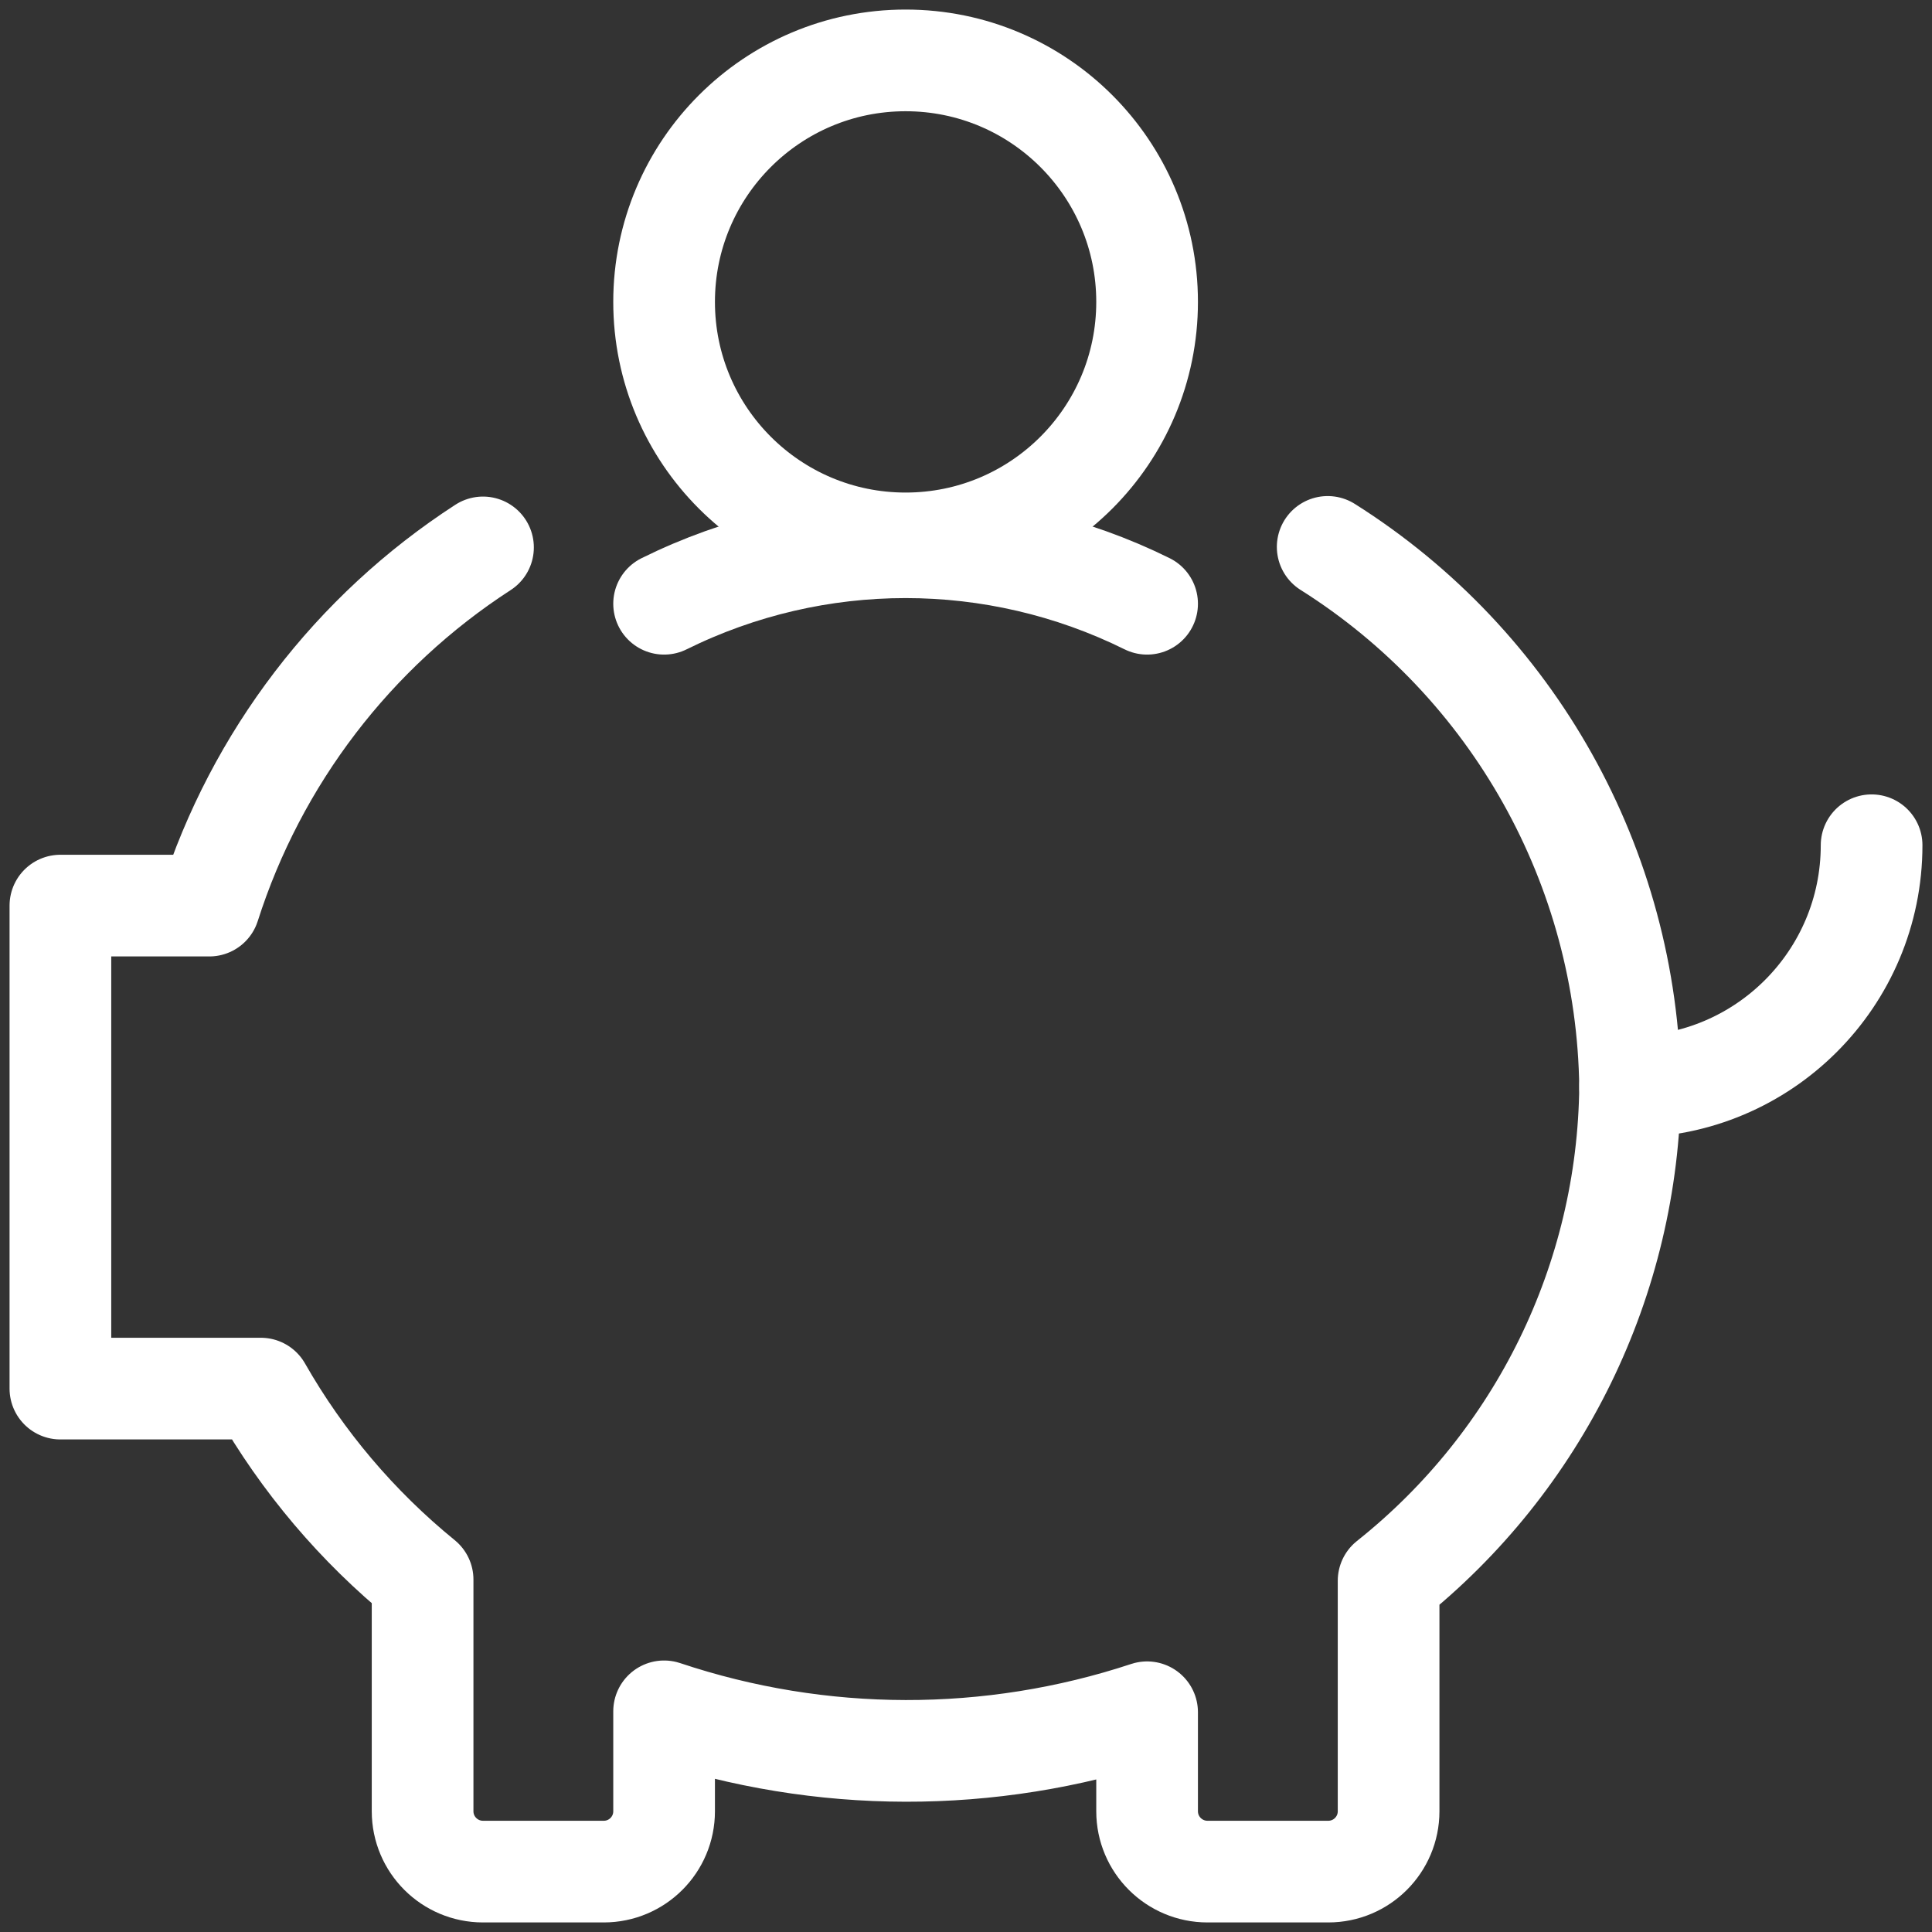 <svg width="38" height="38" viewBox="0 0 38 38" fill="none" xmlns="http://www.w3.org/2000/svg">
<rect x="0" y="0" width="38" height="38" fill="#333333" stroke="none"/>
<path d="M36.812 16.625C36.812 19.248 34.686 21.375 32.062 21.375" stroke="white" stroke-width="2" stroke-linecap="round" stroke-linejoin="round"/>
<path d="M9.5 10.767C6.945 12.422 5.043 14.912 4.117 17.812H1.188V27.312H5.13C5.95 28.75 7.029 30.023 8.312 31.068V35.625C8.312 36.281 8.844 36.812 9.5 36.812H11.875C12.531 36.812 13.062 36.281 13.062 35.625V33.66C16.144 34.691 19.477 34.697 22.562 33.678V35.625C22.562 36.281 23.094 36.812 23.75 36.812H26.125C26.781 36.812 27.312 36.281 27.312 35.625V31.092C30.279 28.734 32.024 25.164 32.062 21.375C32.006 17.057 29.767 13.061 26.114 10.757" stroke="white" stroke-width="2" stroke-linecap="round" stroke-linejoin="round"/>
<path d="M13.062 11.875C16.056 10.393 19.569 10.393 22.562 11.875" stroke="white" stroke-width="2" stroke-linecap="round" stroke-linejoin="round"/>
<path fill-rule="evenodd" clip-rule="evenodd" d="M17.812 10.688C20.436 10.688 22.562 8.561 22.562 5.938C22.562 3.314 20.436 1.188 17.812 1.188C15.189 1.188 13.062 3.314 13.062 5.938C13.062 8.561 15.189 10.688 17.812 10.688Z" stroke="white" stroke-width="2" stroke-linecap="round" stroke-linejoin="round"/>
</svg>
